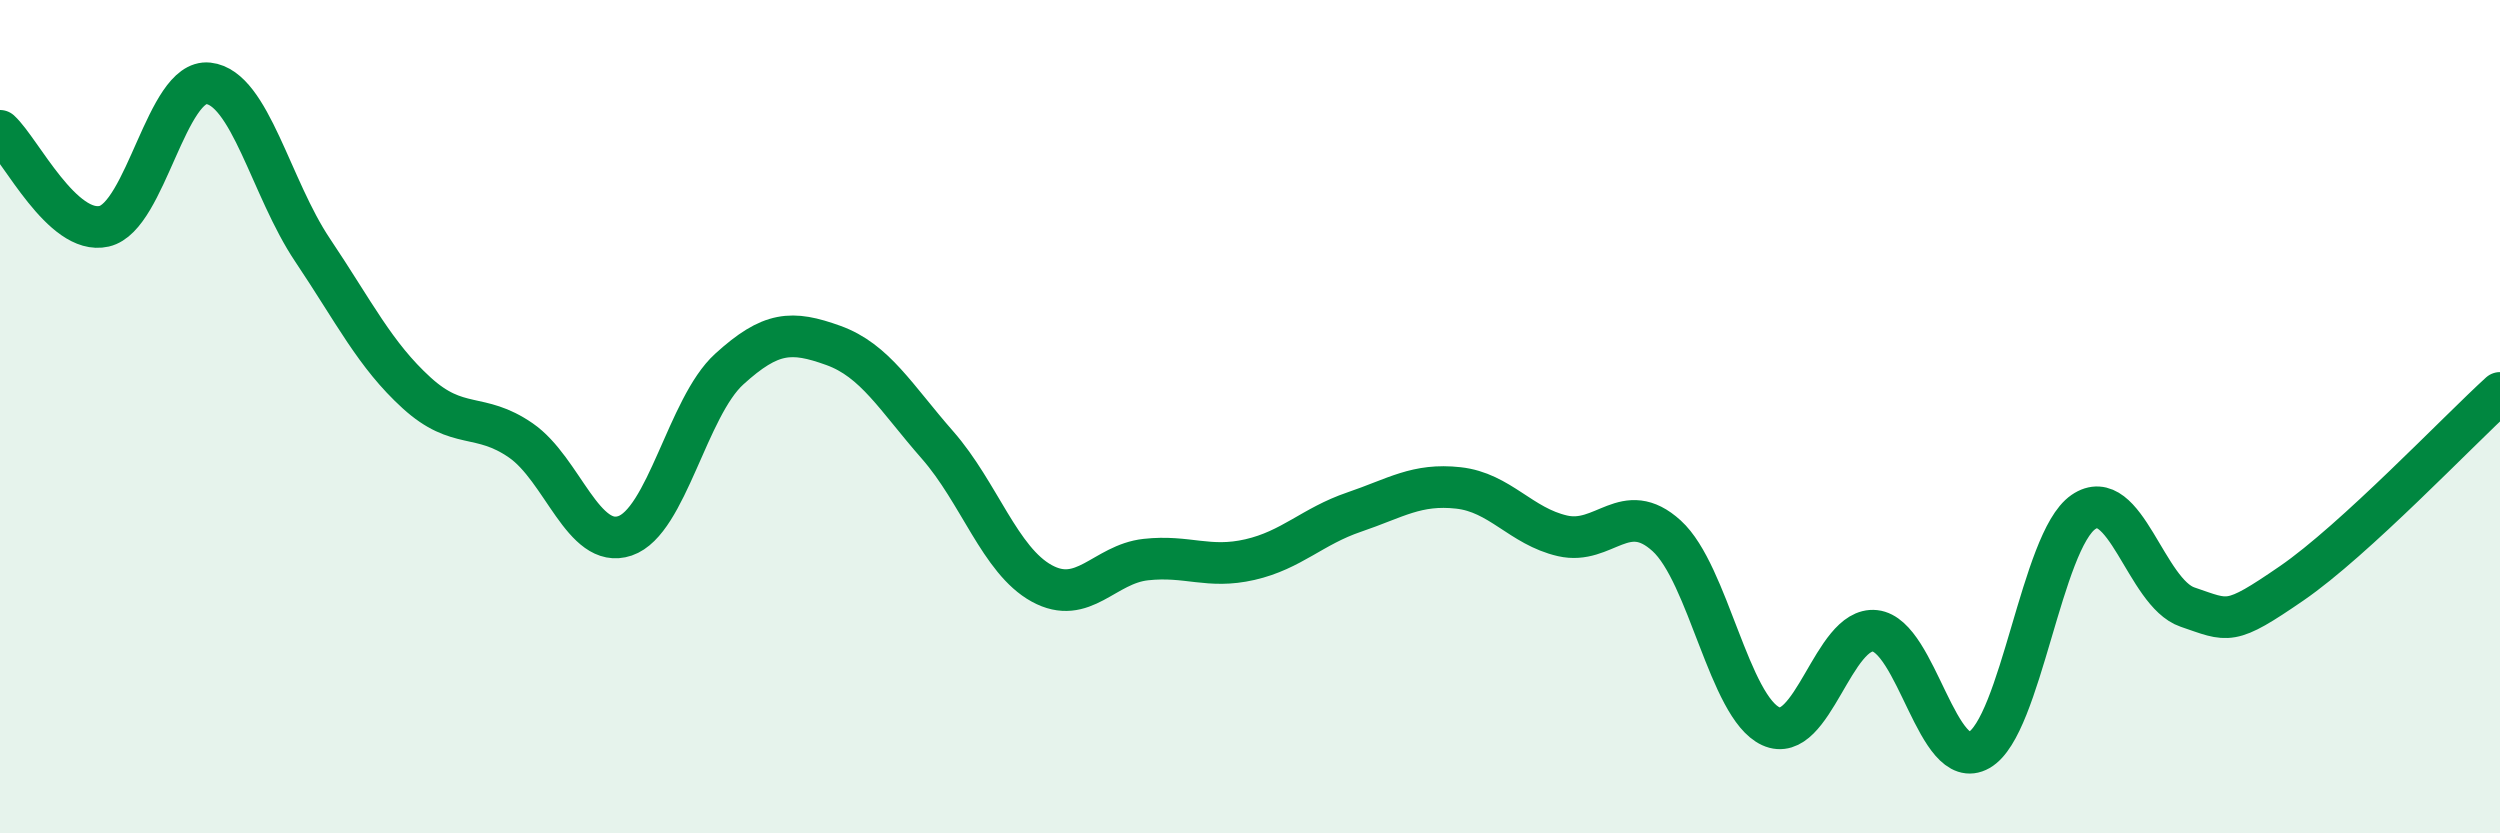
    <svg width="60" height="20" viewBox="0 0 60 20" xmlns="http://www.w3.org/2000/svg">
      <path
        d="M 0,3.14 C 0.5,3.6 1.5,5.66 2.5,5.43 C 3.5,5.2 4,1.89 5,2 C 6,2.11 6.5,4.51 7.5,6 C 8.5,7.49 9,8.52 10,9.43 C 11,10.34 11.5,9.88 12.5,10.57 C 13.5,11.26 14,13.2 15,12.86 C 16,12.52 16.5,9.77 17.5,8.86 C 18.5,7.95 19,7.93 20,8.29 C 21,8.65 21.5,9.54 22.5,10.68 C 23.5,11.82 24,13.45 25,14 C 26,14.55 26.5,13.54 27.5,13.43 C 28.5,13.32 29,13.66 30,13.43 C 31,13.2 31.5,12.63 32.5,12.29 C 33.5,11.95 34,11.6 35,11.71 C 36,11.82 36.5,12.63 37.5,12.86 C 38.5,13.09 39,11.95 40,12.86 C 41,13.77 41.5,16.97 42.5,17.43 C 43.5,17.89 44,15.03 45,15.14 C 46,15.25 46.5,18.57 47.5,18 C 48.5,17.43 49,12.98 50,12.29 C 51,11.6 51.5,14.23 52.5,14.57 C 53.5,14.91 53.5,15.03 55,14 C 56.5,12.97 59,10.34 60,9.43L60 20L0 20Z"
        fill="#008740"
        opacity="0.1"
        stroke-linecap="round"
        stroke-linejoin="round"
      />
      <path
        d="M 0,3.14 C 0.5,3.6 1.5,5.66 2.5,5.43 C 3.5,5.2 4,1.89 5,2 C 6,2.11 6.5,4.51 7.5,6 C 8.5,7.49 9,8.52 10,9.43 C 11,10.34 11.5,9.88 12.5,10.57 C 13.5,11.26 14,13.2 15,12.86 C 16,12.52 16.5,9.77 17.5,8.86 C 18.5,7.95 19,7.93 20,8.29 C 21,8.65 21.5,9.54 22.5,10.68 C 23.5,11.82 24,13.45 25,14 C 26,14.55 26.5,13.54 27.5,13.43 C 28.5,13.32 29,13.66 30,13.43 C 31,13.2 31.5,12.63 32.5,12.29 C 33.5,11.95 34,11.6 35,11.71 C 36,11.82 36.5,12.63 37.5,12.86 C 38.5,13.09 39,11.95 40,12.86 C 41,13.77 41.5,16.97 42.5,17.43 C 43.5,17.89 44,15.03 45,15.14 C 46,15.25 46.5,18.57 47.5,18 C 48.5,17.43 49,12.98 50,12.29 C 51,11.6 51.5,14.23 52.5,14.57 C 53.5,14.91 53.5,15.03 55,14 C 56.5,12.97 59,10.34 60,9.43"
        stroke="#008740"
        stroke-width="1"
        fill="none"
        stroke-linecap="round"
        stroke-linejoin="round"
      />
    </svg>
  